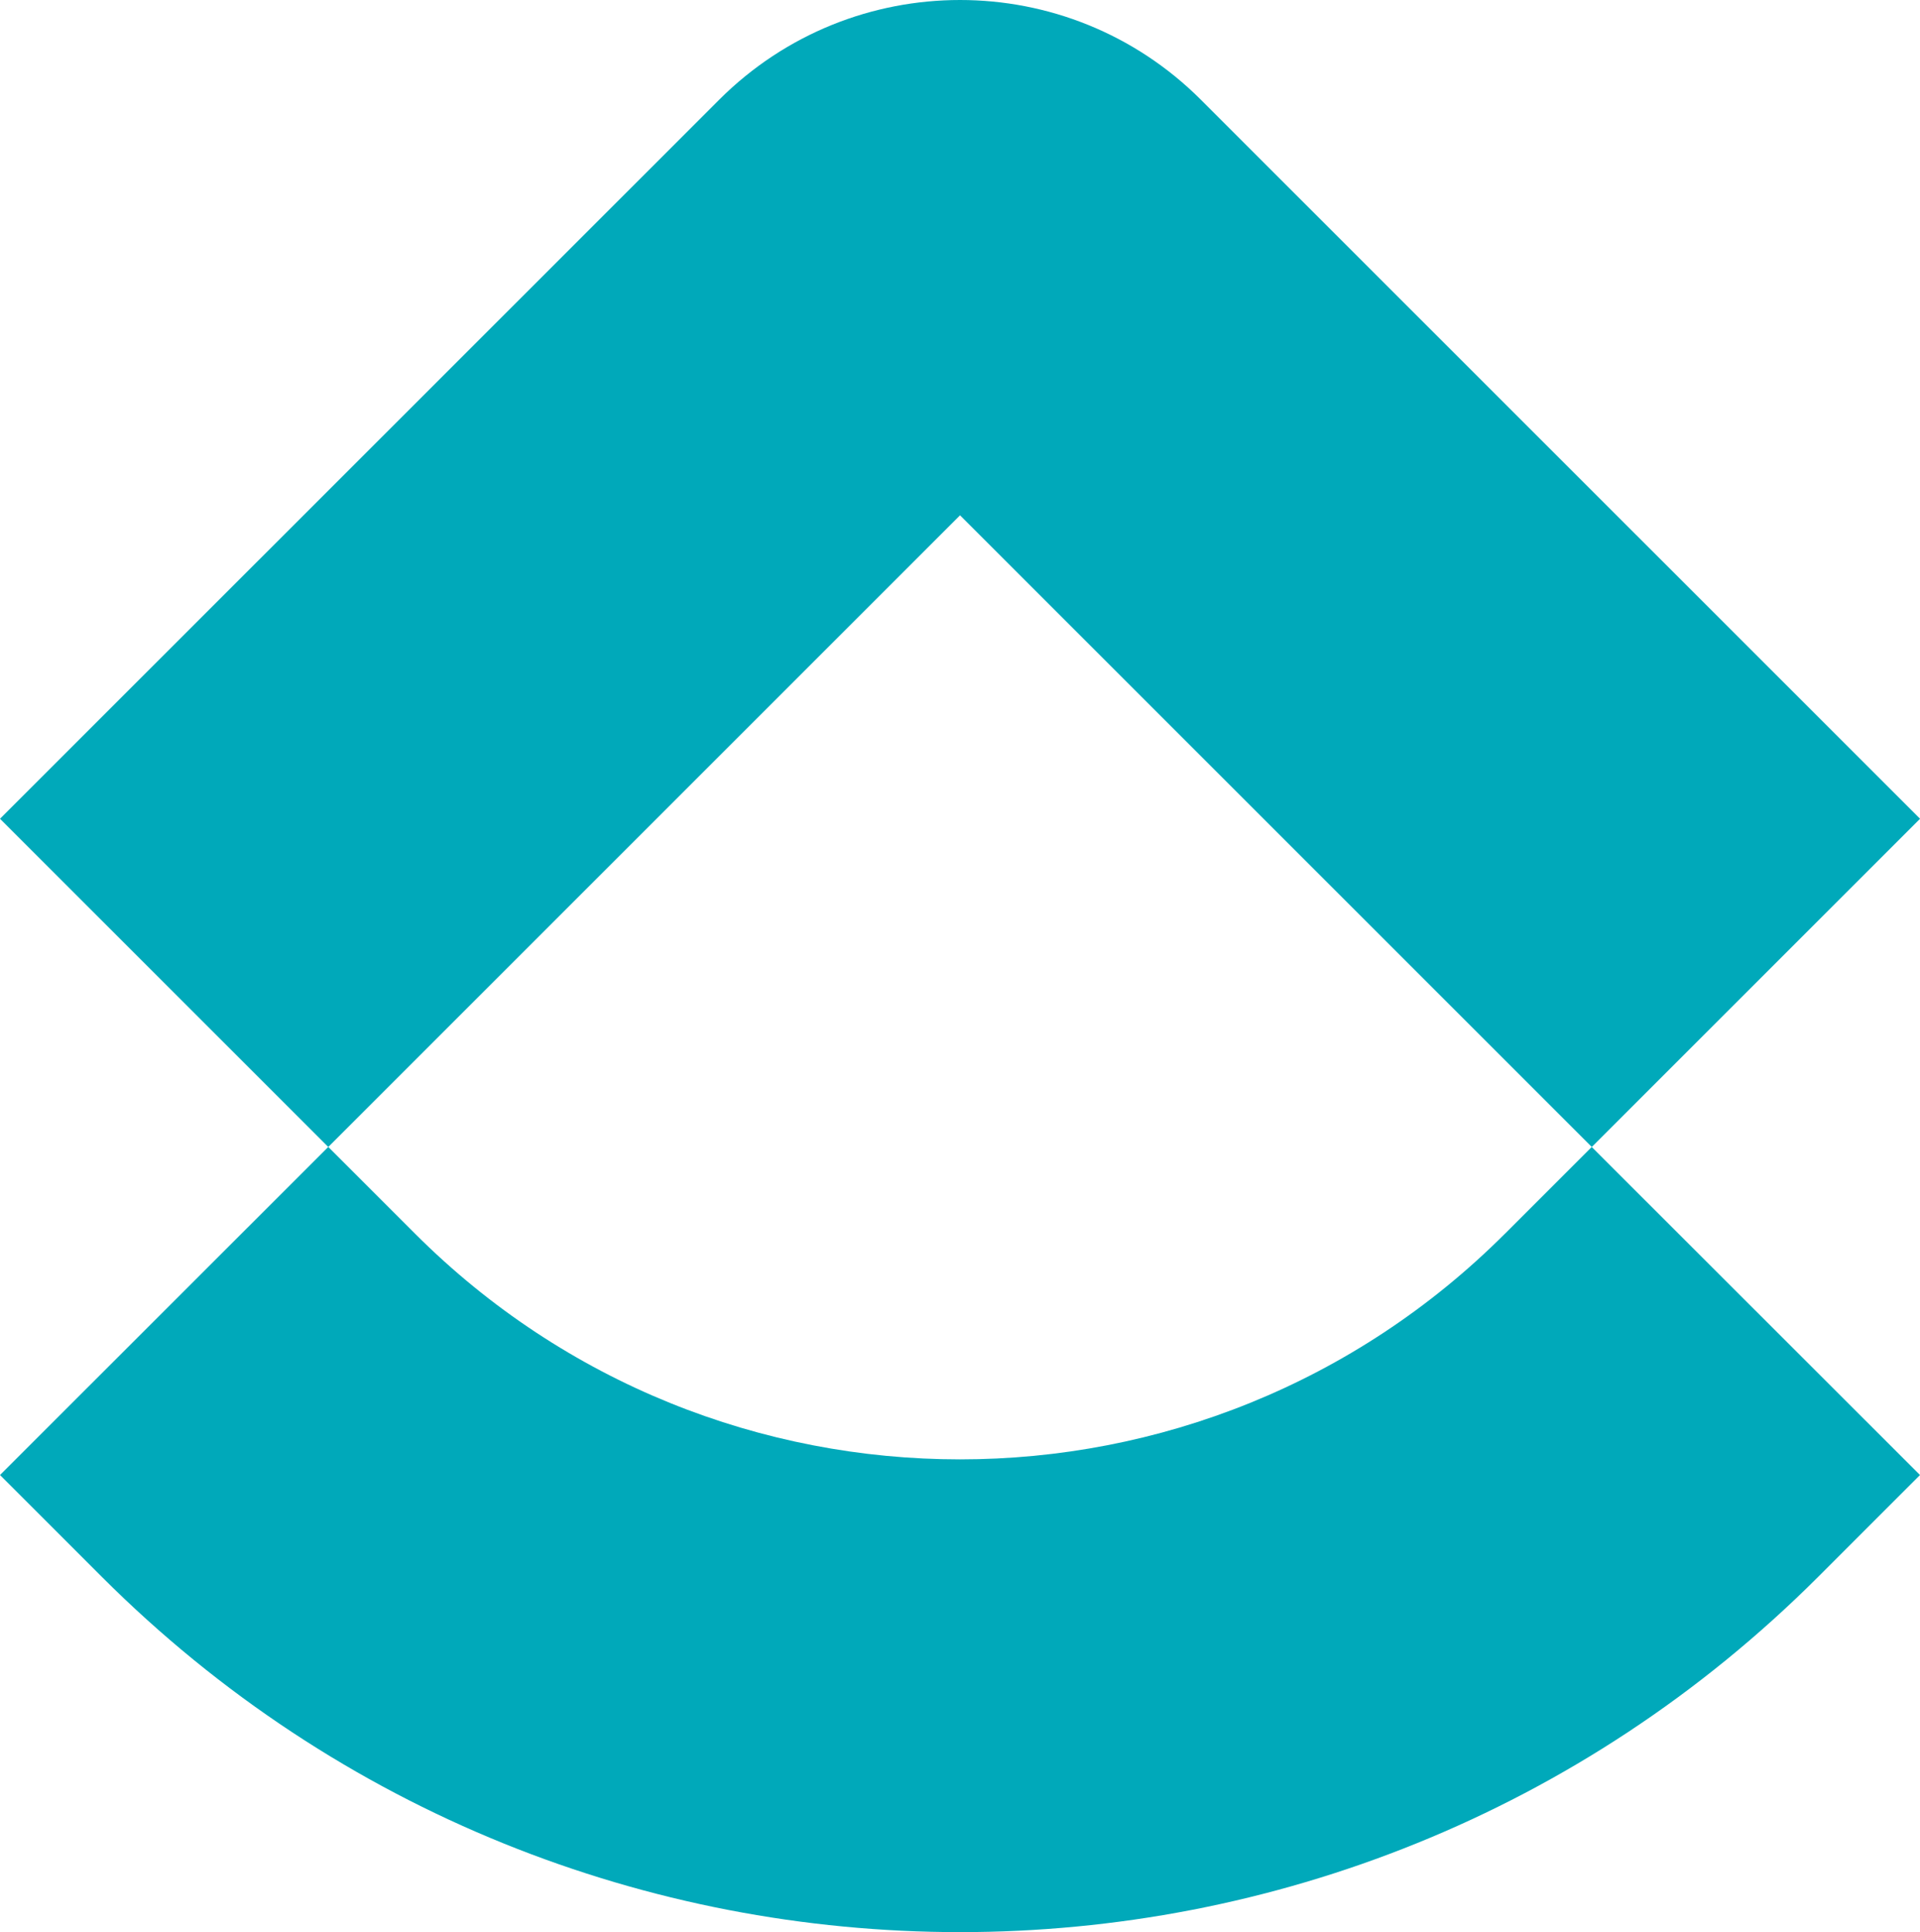 <?xml version="1.0" encoding="UTF-8"?>
<svg fill="#00A9BA" xmlns="http://www.w3.org/2000/svg" viewBox="0 0 377.61 380.06">
  <g>
    <path d="m295.99,242.66c-59.2,59.2-155.17,59.2-214.37,0l-17.06-17.06L0,290.14l19.99,19.99c93.23,93.23,244.39,93.23,337.63,0l19.99-19.99-64.56-64.53-17.06,17.06Z"/>
    <path d="m141.45,19.61L0,161.05l64.56,64.56,124.25-124.25,124.25,124.25,64.56-64.56L236.17,19.61C223.09,6.54,205.95,0,188.81,0s-34.28,6.54-47.36,19.61"/>
  </g>
</svg>
